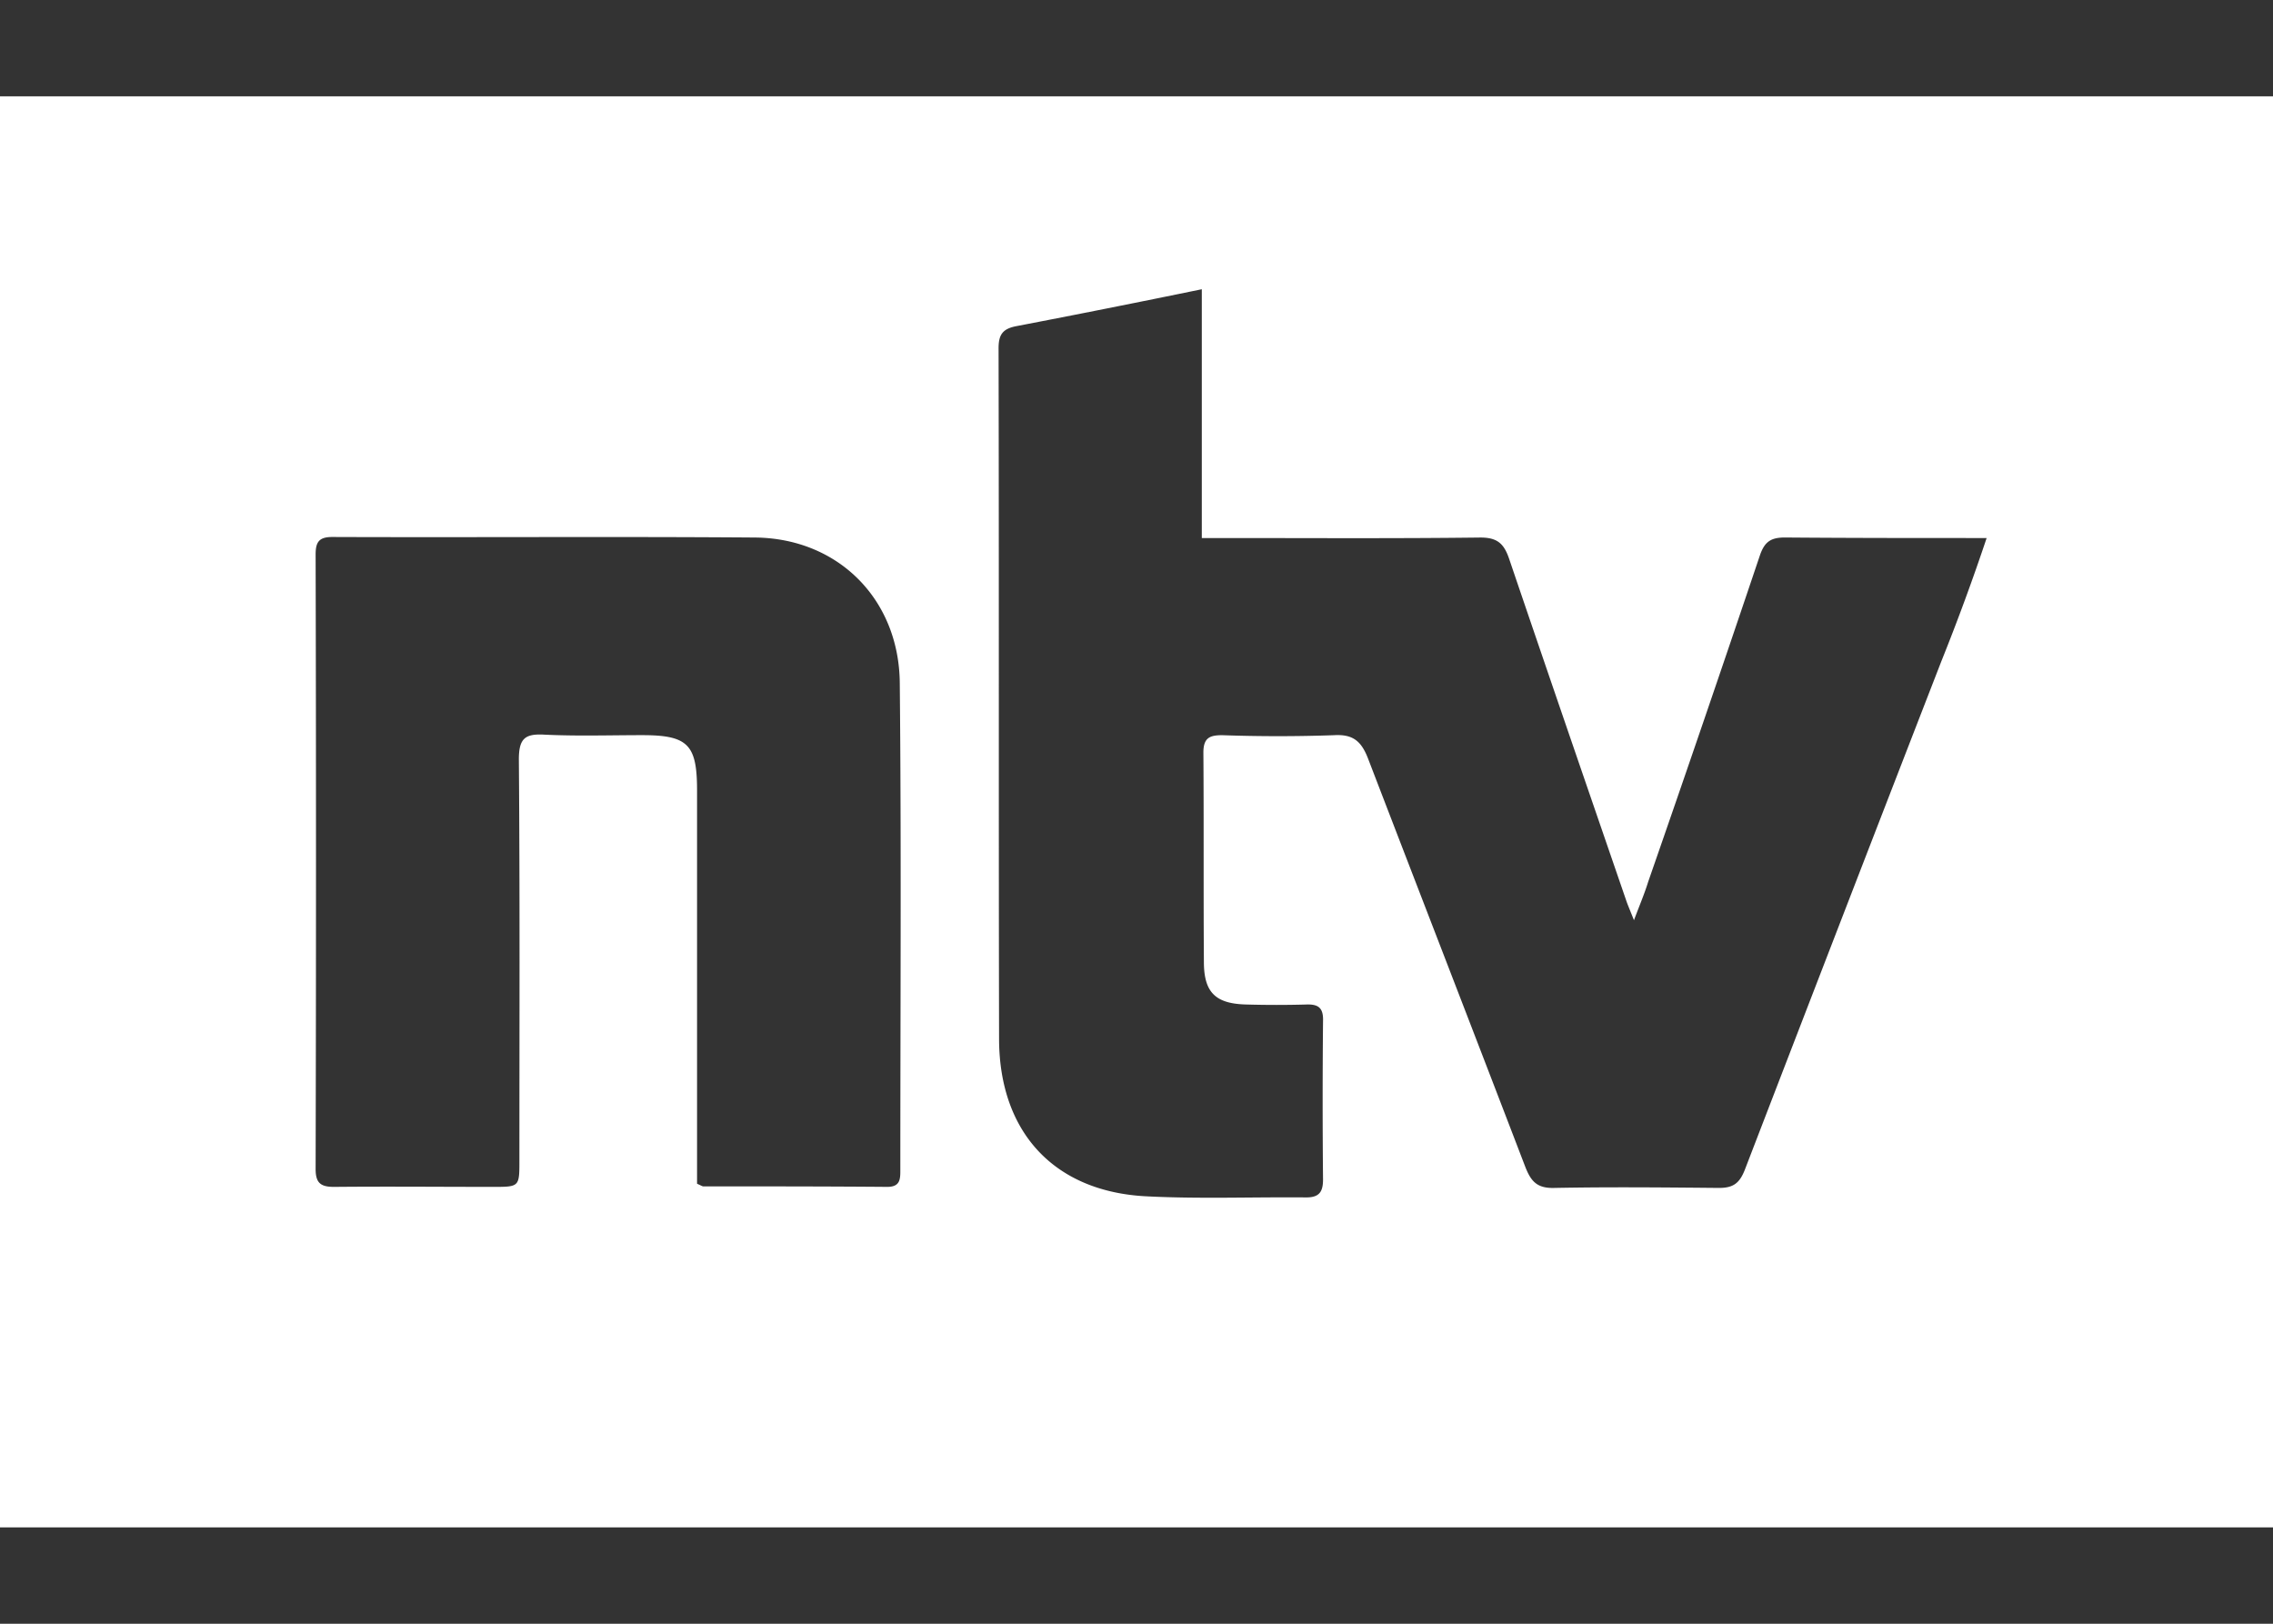 <svg width="63" height="45" fill="none" xmlns="http://www.w3.org/2000/svg"><rect width="100%" height="100%" fill="#333333" stroke="none"/><path d="M0 2.67v39.66h63V2.67H0Zm24.954 29.756c0 .248 0 .467-.362.467-1.695-.014-3.404-.014-5.098-.014-.03 0-.073-.03-.174-.073V21.908c0-1.27-.246-1.534-1.52-1.534-.899 0-1.811.03-2.71-.014-.535-.03-.709.102-.709.686.03 3.71.015 7.407.015 11.117 0 .73 0 .73-.739.73-1.463 0-2.925-.014-4.403 0-.376 0-.506-.117-.506-.496.014-5.683.014-11.35 0-17.033 0-.35.101-.482.463-.482 3.91.015 7.82-.015 11.731.015 2.303.029 3.983 1.723 3.997 4.046.044 4.5.015 8.998.015 13.483ZM53.818 18.3a5464.27 5464.27 0 0 0-5.46 14.126c-.145.365-.319.496-.71.496-1.52-.014-3.041-.029-4.562 0-.478.015-.651-.175-.81-.584-1.45-3.783-2.912-7.552-4.36-11.32-.188-.483-.42-.673-.941-.643a44.504 44.504 0 0 1-3.1 0c-.347 0-.521.073-.521.482.014 1.928 0 3.87.014 5.799 0 .862.333 1.168 1.202 1.183.536.015 1.087.015 1.622 0 .348-.015.493.088.478.467a228.704 228.704 0 0 0 0 4.383c0 .336-.101.496-.463.496-1.463-.014-2.94.044-4.403-.029-2.563-.117-4.098-1.753-4.113-4.338-.014-6.384 0-12.782-.014-19.166 0-.38.115-.54.492-.613 1.68-.322 3.36-.657 5.141-1.023v6.895h.71c2.332 0 4.663.015 7.01-.014.463 0 .651.16.796.584 1.072 3.155 2.158 6.31 3.244 9.466.044.131.102.262.218.555.159-.424.29-.73.39-1.052a953.347 953.347 0 0 0 3.1-9.057c.13-.38.304-.497.695-.497 1.825.015 3.65.015 5.59.015a61.245 61.245 0 0 1-1.245 3.39Z" fill="#fff"/></svg>